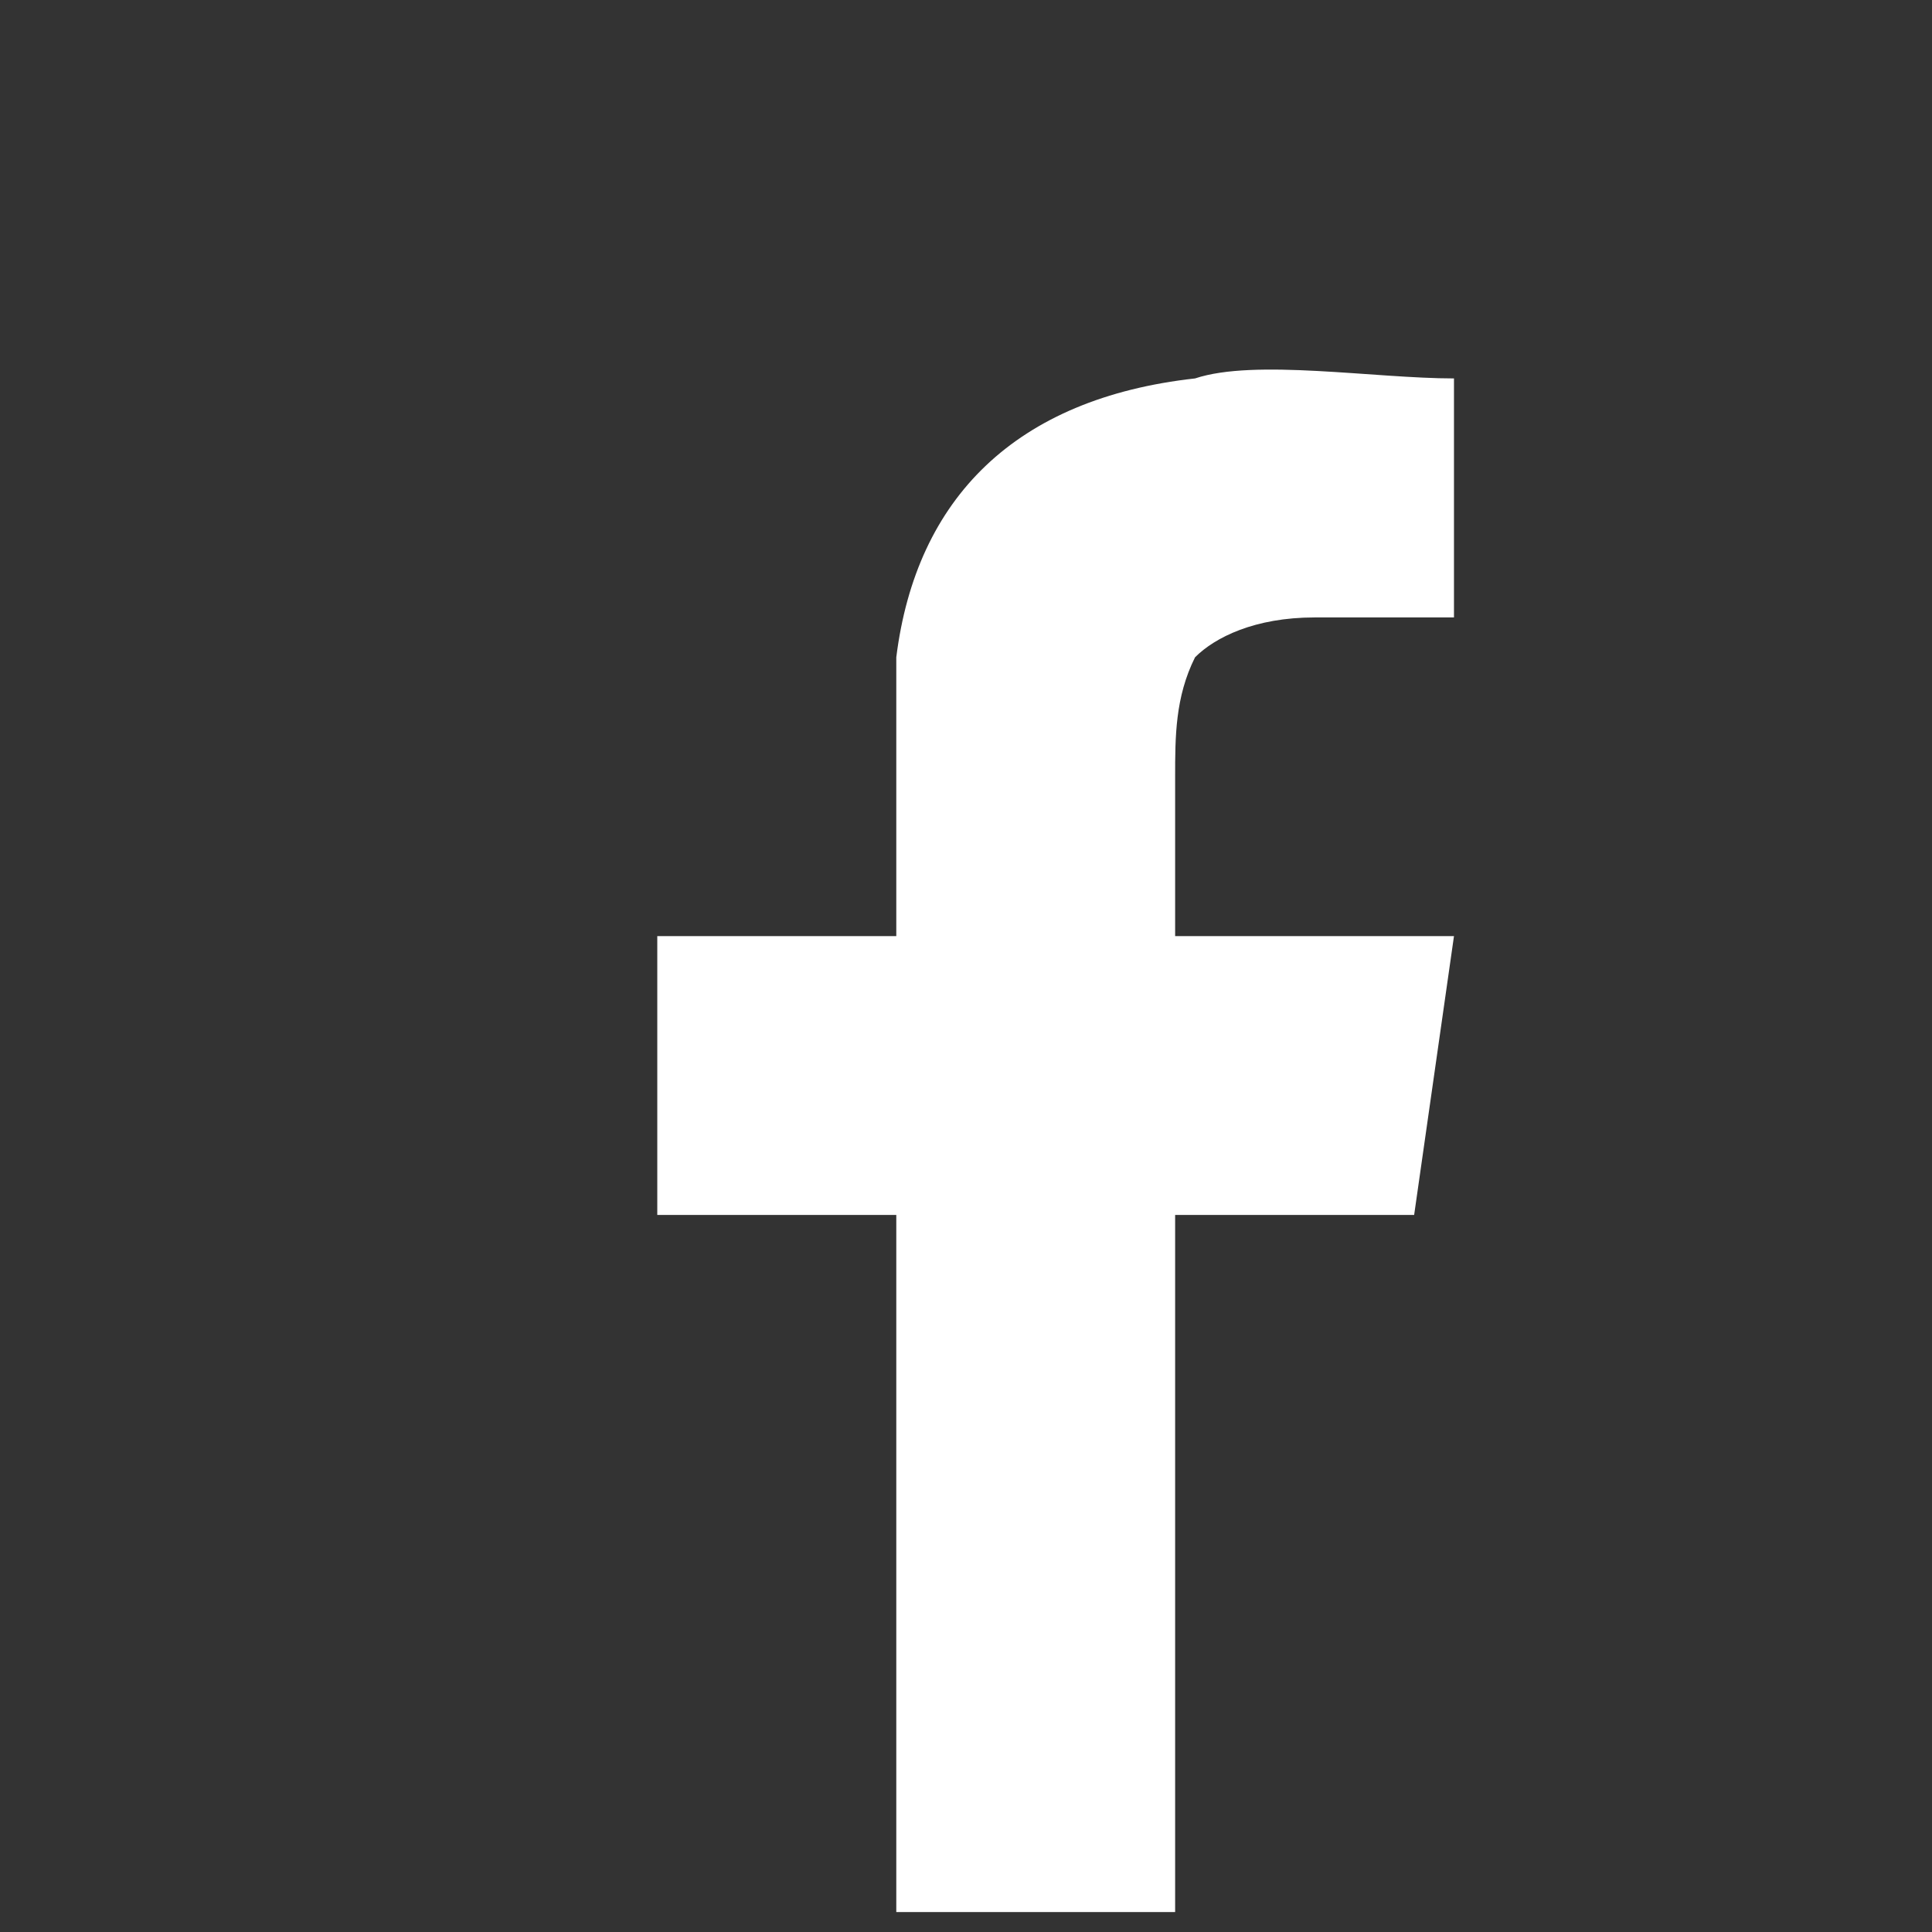 <?xml version="1.0" encoding="UTF-8"?>
<!DOCTYPE svg PUBLIC "-//W3C//DTD SVG 1.1//EN" "http://www.w3.org/Graphics/SVG/1.1/DTD/svg11.dtd">
<!-- Creator: CorelDRAW X8 -->
<svg xmlns="http://www.w3.org/2000/svg" xml:space="preserve" width="182px" height="182px" version="1.1" style="shape-rendering:geometricPrecision; text-rendering:geometricPrecision; image-rendering:optimizeQuality; fill-rule:evenodd; clip-rule:evenodd"
viewBox="0 0 97 97"
 xmlns:xlink="http://www.w3.org/1999/xlink">
 <rect x="0" y="0" width="97" height="97" fill="#333333" stroke="none"/>
 <defs>
  <style type="text/css">
   <![CDATA[
    .fil0 {fill:none}
    .fil1 {fill:white}
   ]]>
  </style>
 </defs>
 <g id="Camada_x0020_1">
  <rect class="fil0" width="97.373" height="97.376"/>
  <path class="fil1" d="M45 96l14 0 0 -35 12 0 2 -14 -14 0c0,0 0,-7 0,-8 0,-2 0,-4 1,-6 1,-1 3,-2 6,-2 2,0 5,0 7,0l0 -12c-4,0 -10,-1 -13,0 -9,1 -14,6 -15,14 0,2 0,4 0,7 0,0 0,7 0,7l-12 0c0,1 0,14 0,14l12 0 0 35z"/>
 </g>
</svg>
